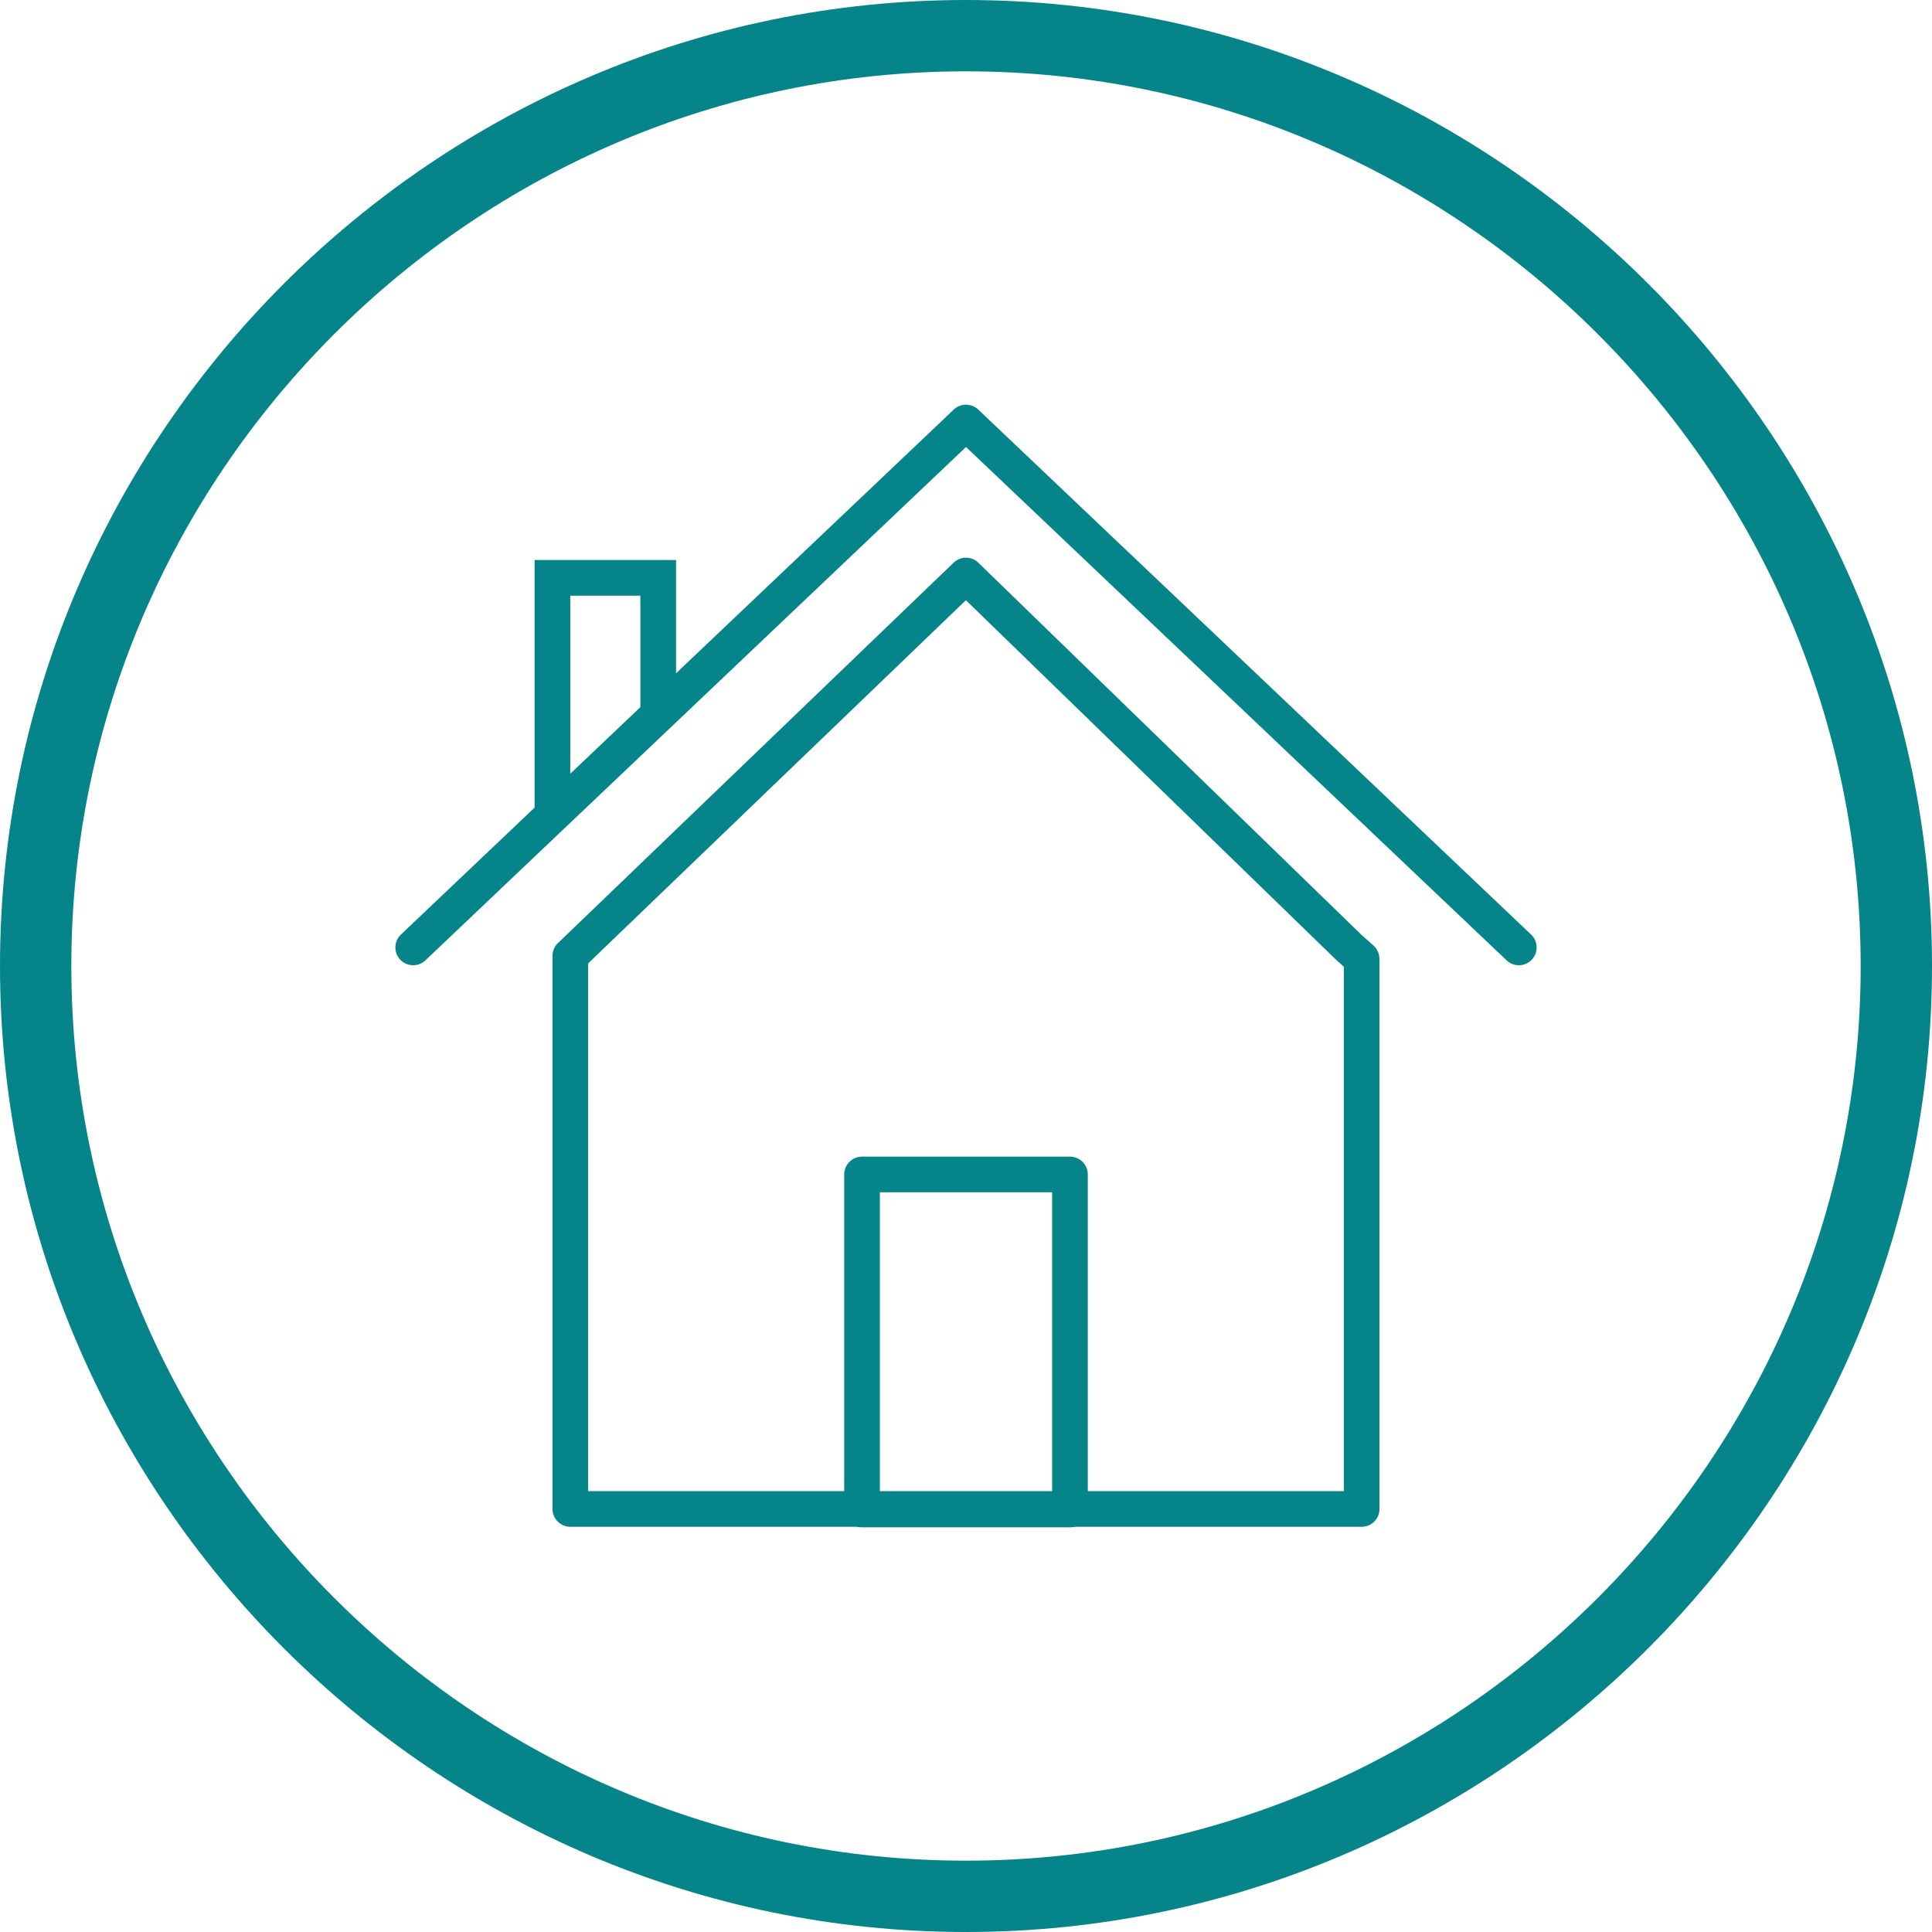 <?xml version="1.0" encoding="UTF-8" standalone="no"?><svg xmlns="http://www.w3.org/2000/svg" xmlns:xlink="http://www.w3.org/1999/xlink" fill="#058489" height="624" preserveAspectRatio="xMidYMid meet" version="1" viewBox="0.0 0.0 624.0 624.0" width="624" zoomAndPan="magnify"><g id="change1_1"><path d="M 312 0 C 483.602 0 624 140.398 624 312 C 624 483.602 483.602 624 312 624 C 140.398 624 0 483.602 0 312 C 0 140.398 140.398 0 312 0 Z M 312 23.039 C 153.07 23.039 23.039 153.07 23.039 312 C 23.039 470.93 153.07 600.961 312 600.961 C 470.926 600.961 600.961 470.93 600.961 312 C 600.961 153.07 470.926 23.039 312 23.039" fill="inherit" fill-rule="evenodd"/><path d="M 183.184 301.738 L 308.008 181.727 C 310.246 179.57 313.785 179.598 315.996 181.75 L 315.996 181.754 L 316.031 181.785 L 439.547 301.762 L 439.582 301.801 L 443.617 305.41 C 444.883 306.543 445.527 308.109 445.527 309.688 L 445.555 309.688 L 445.555 487.363 C 445.555 490.547 442.973 493.125 439.793 493.125 L 184.207 493.125 C 181.023 493.125 178.445 490.547 178.445 487.363 L 178.445 308.727 C 178.445 306.941 179.258 305.352 180.527 304.293 Z M 311.969 193.855 L 191.148 310.02 L 189.969 311.156 L 189.969 481.605 L 434.031 481.605 L 434.031 312.23 L 431.938 310.355 C 431.801 310.242 431.664 310.121 431.535 309.996 L 311.969 193.855" fill="inherit"/><path d="M 278.418 373.57 L 345.578 373.57 C 348.762 373.57 351.34 376.148 351.34 379.328 L 351.34 487.535 C 351.34 490.715 348.762 493.297 345.578 493.297 L 278.418 493.297 C 275.238 493.297 272.66 490.715 272.66 487.535 L 272.66 379.328 C 272.66 376.148 275.238 373.57 278.418 373.57 Z M 339.82 385.09 L 284.18 385.09 L 284.18 481.773 L 339.82 481.773 L 339.82 385.09" fill="inherit"/><path d="M 137.398 310.176 C 135.102 312.363 131.465 312.273 129.277 309.973 C 127.09 307.676 127.18 304.039 129.48 301.852 L 308.039 132.289 C 310.27 130.168 313.758 130.188 315.961 132.289 L 494.52 301.852 C 496.82 304.039 496.91 307.676 494.723 309.973 C 492.535 312.273 488.898 312.363 486.602 310.176 L 312 144.371 L 137.398 310.176" fill="inherit"/><path d="M 172.664 263.281 L 172.664 180.871 L 218.352 180.871 L 218.352 230.855 L 206.828 230.855 L 206.828 192.391 L 184.184 192.391 L 184.184 263.281 L 172.664 263.281" fill="inherit"/></g></svg>